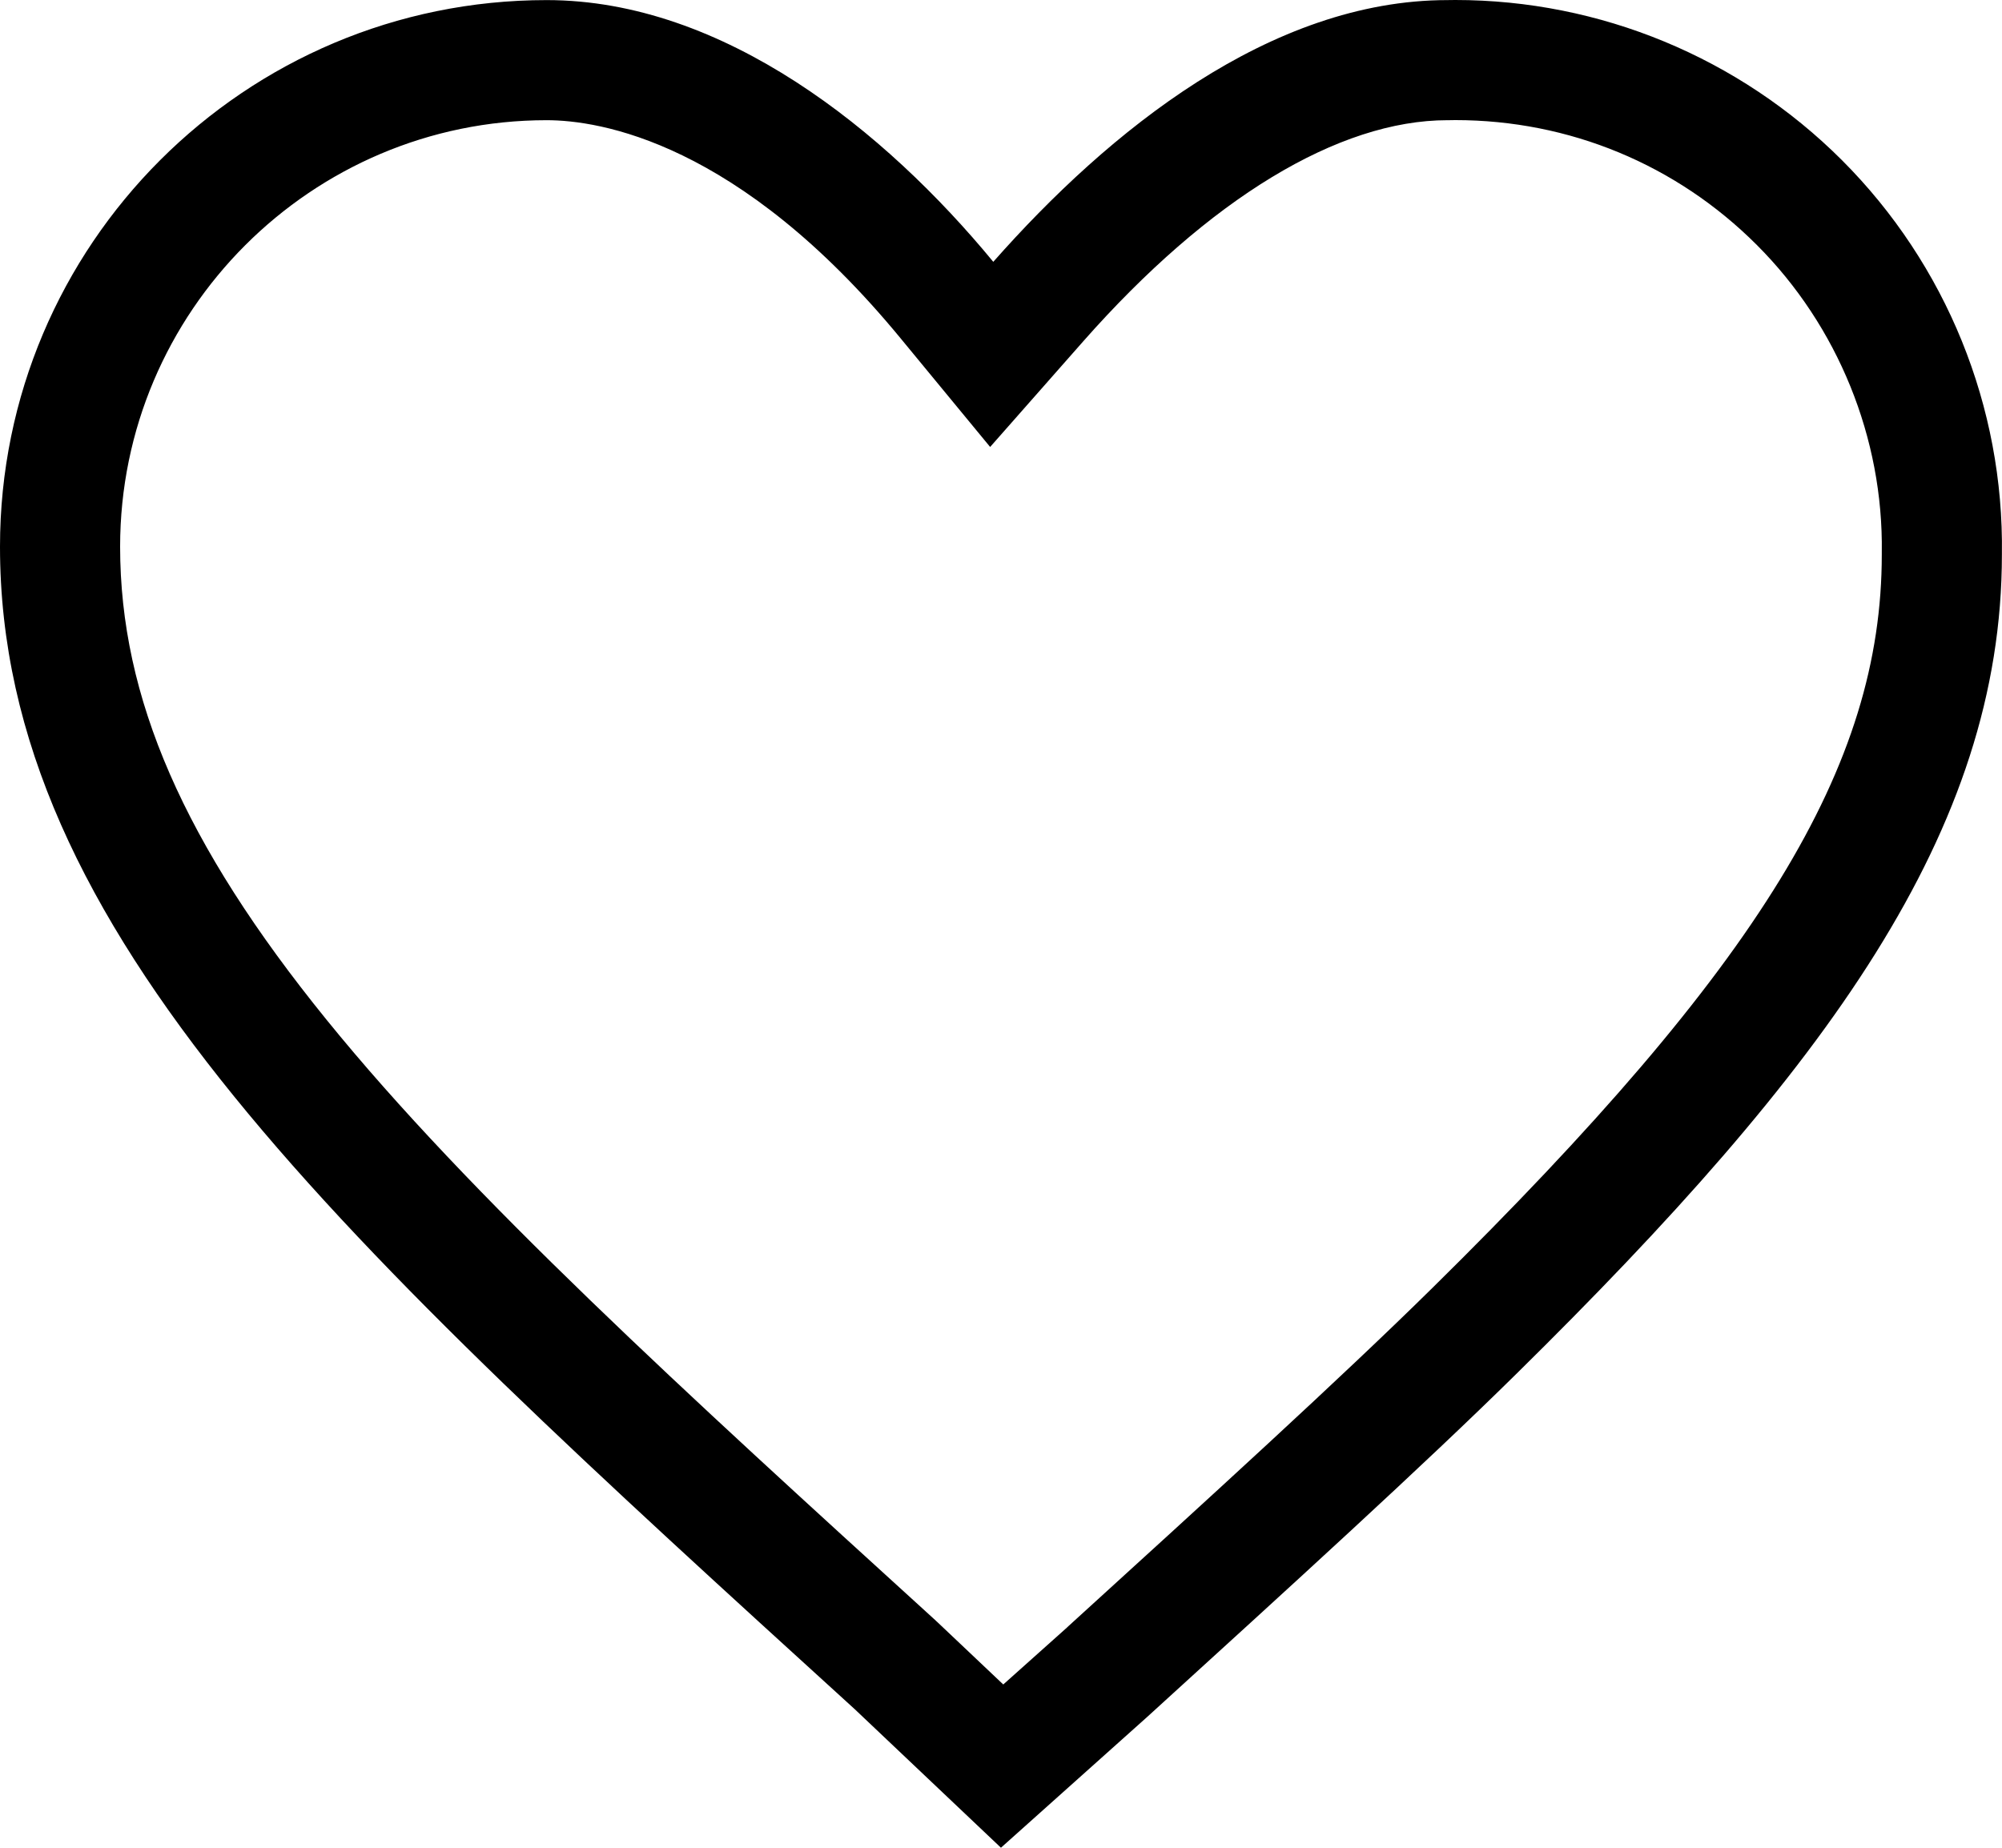 <svg xmlns="http://www.w3.org/2000/svg" width="21.667" height="20" viewBox="0 0 21.667 20">
  <g transform="translate(-0.8 -0.799)">
    <path d="M 11.658 19.032 L 12.345 18.418 L 12.364 18.4 C 13.881 17.019 15.313 15.715 16.3 14.742 C 19.847 11.248 21.166 9.096 21.166 6.8 L 21.166 6.79 L 21.166 6.781 C 21.184 5.542 20.691 4.328 19.814 3.451 C 18.943 2.579 17.783 2.099 16.55 2.099 C 16.528 2.099 16.507 2.099 16.485 2.1 L 16.475 2.1 L 16.466 2.1 C 15.286 2.1 13.886 2.95 12.524 4.493 L 11.516 5.637 L 10.546 4.46 C 8.792 2.33 7.284 2.1 6.716 2.1 C 4.171 2.1 2.1 4.171 2.1 6.716 C 2.1 8.352 2.789 9.932 4.335 11.838 C 5.884 13.749 8.211 15.867 10.905 18.32 L 10.925 18.338 L 10.934 18.347 L 10.944 18.356 L 11.658 19.032 M 11.633 20.799 L 10.05 19.299 C 4.467 14.216 0.8 10.883 0.8 6.716 C 0.8 3.449 3.449 0.8 6.716 0.8 C 8.633 0.8 10.383 2.217 11.55 3.633 C 12.8 2.217 14.55 0.8 16.466 0.8 C 16.494 0.799 16.522 0.799 16.55 0.799 C 18.118 0.799 19.623 1.422 20.734 2.532 C 21.864 3.662 22.489 5.202 22.466 6.8 C 22.466 9.795 20.571 12.36 17.212 15.669 C 16.203 16.664 14.785 17.954 13.216 19.383 L 11.633 20.799 Z" stroke="none" />
  </g>
</svg>
